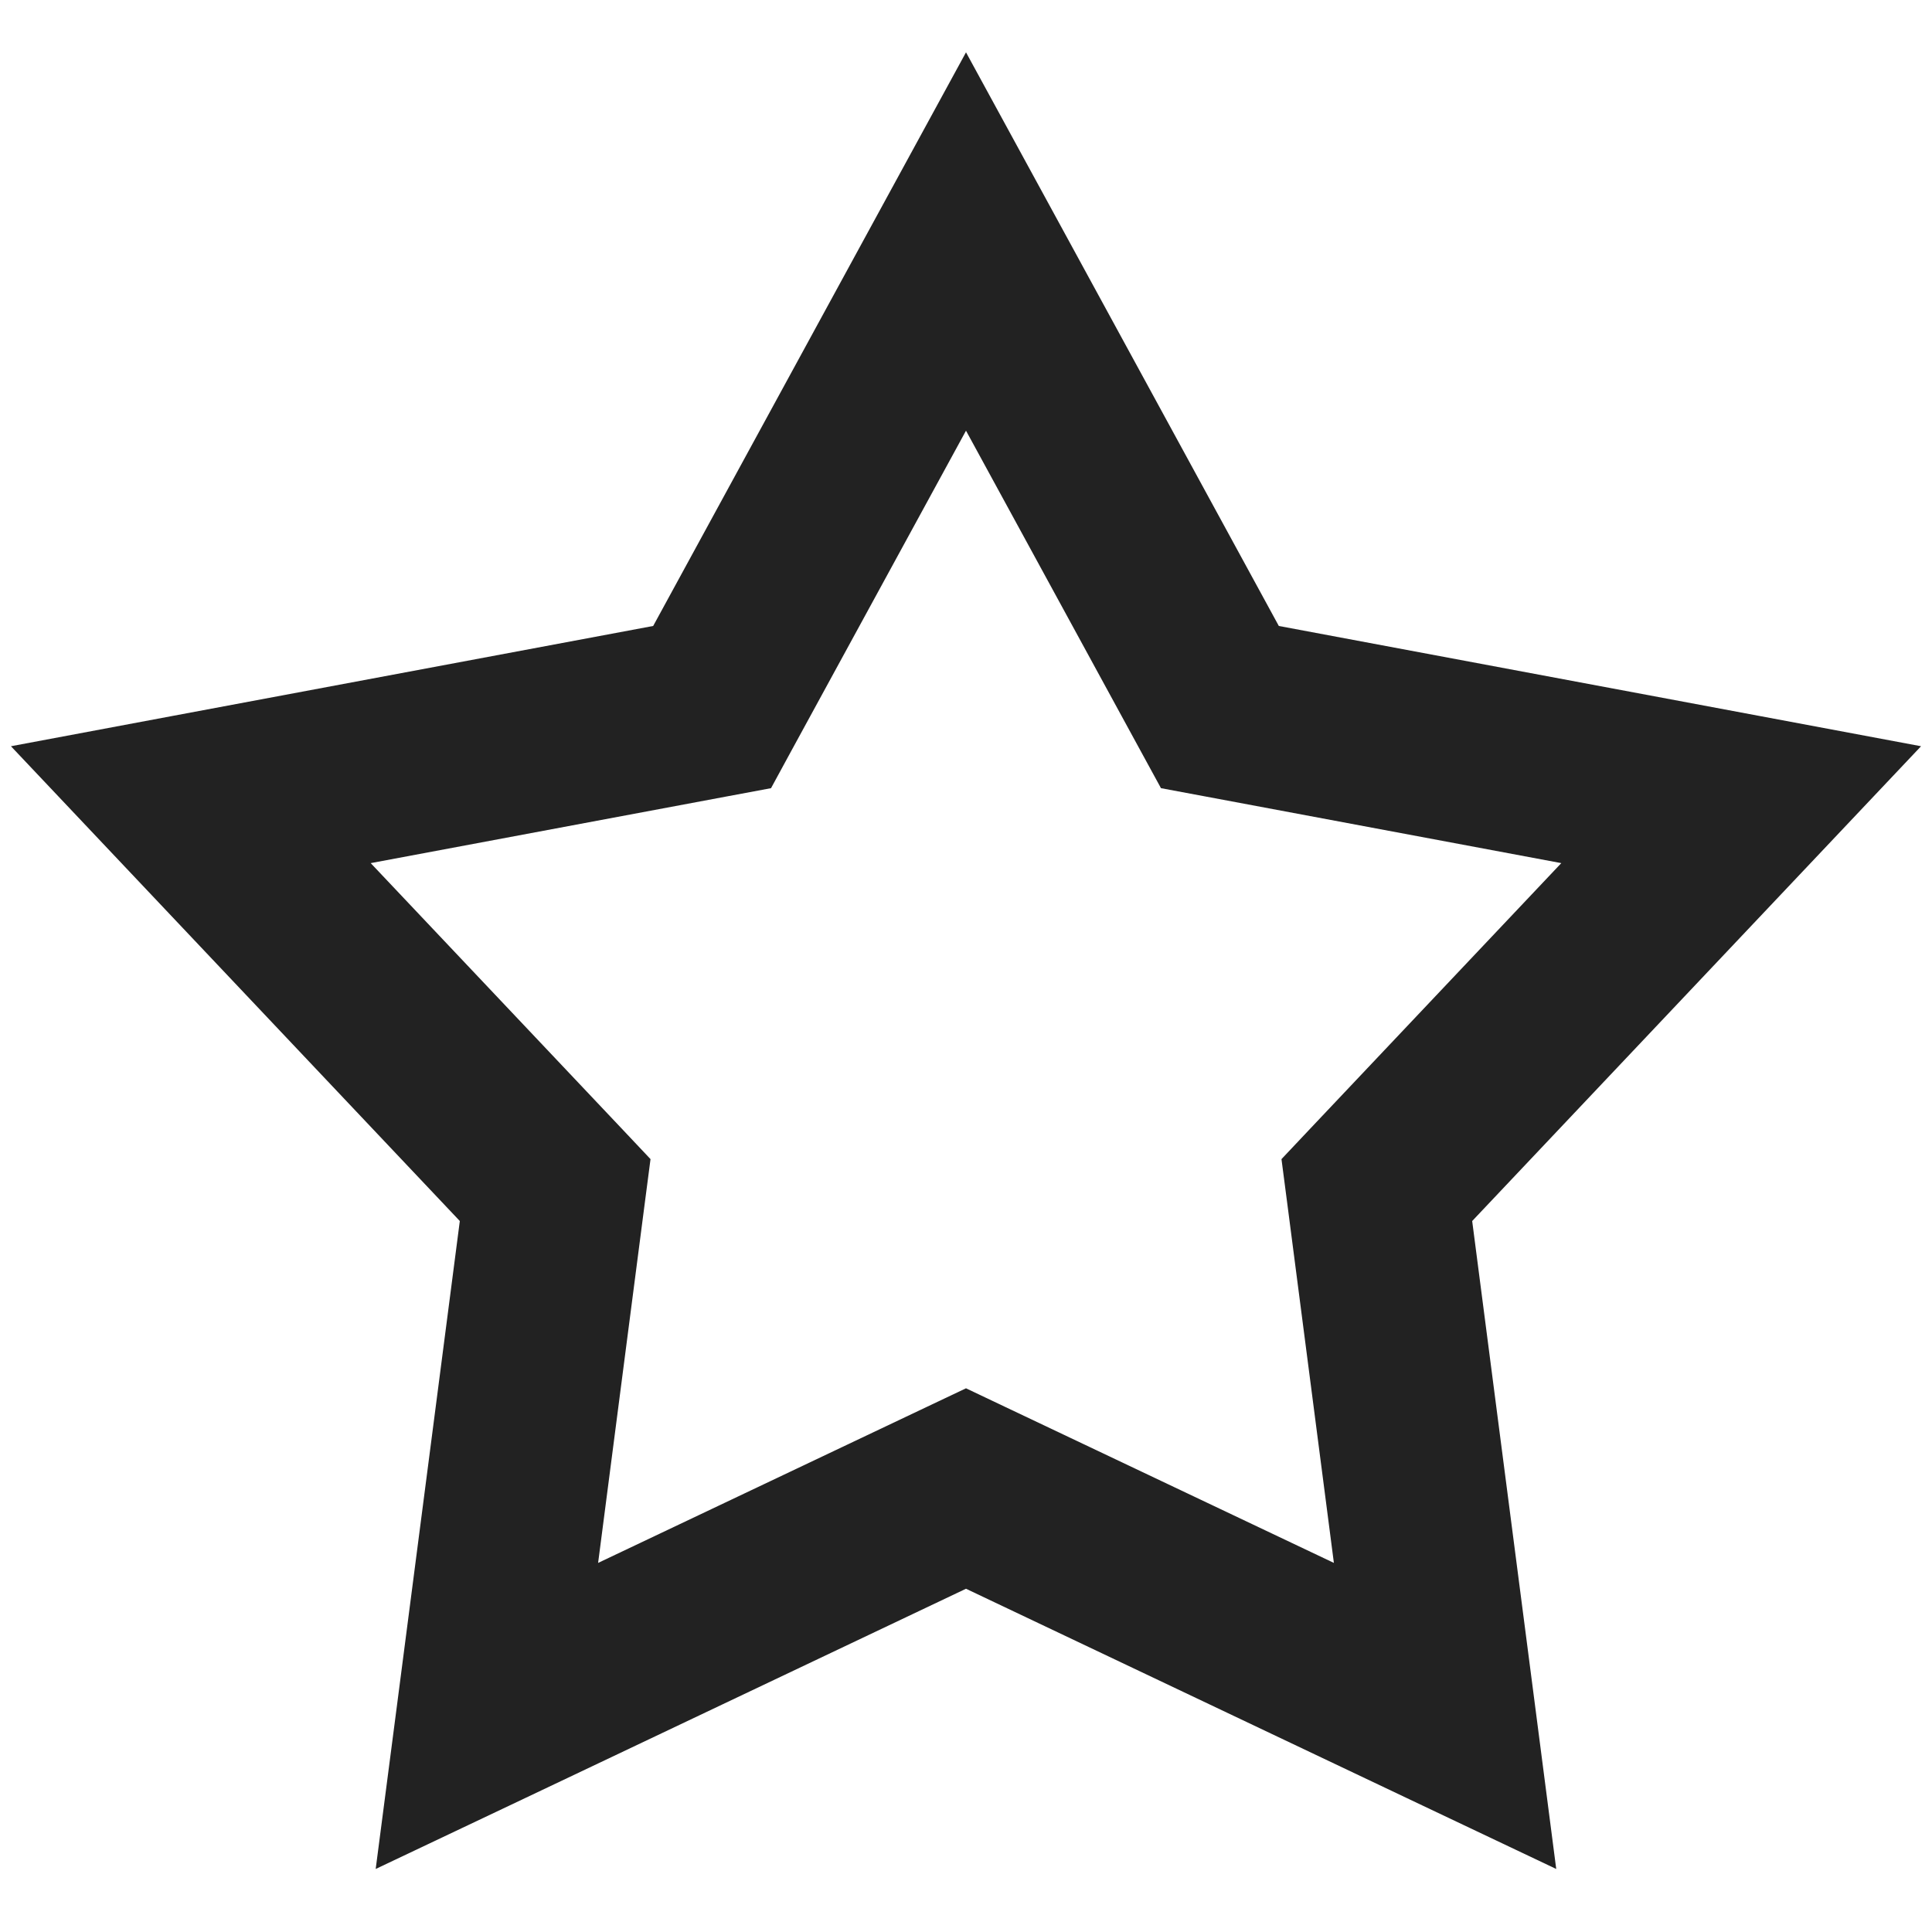 <svg width="24" height="24" viewBox="0 0 24 24" fill="none" xmlns="http://www.w3.org/2000/svg">
<path fill-rule="evenodd" clip-rule="evenodd" d="M12 0.65L12.988 2.461L15.886 7.776L21.836 8.89L23.864 9.27L22.447 10.769L18.288 15.168L19.067 21.172L19.332 23.217L17.469 22.333L12 19.736L6.531 22.333L4.667 23.217L4.933 21.172L5.712 15.168L1.553 10.769L0.136 9.27L2.163 8.89L8.114 7.776L11.012 2.461L12 0.65ZM12 5.35L9.833 9.322L9.578 9.791L9.053 9.889L4.605 10.722L7.714 14.01L8.081 14.399L8.012 14.928L7.43 19.415L11.517 17.475L12 17.246L12.482 17.475L16.57 19.415L15.988 14.928L15.919 14.399L16.286 14.01L19.395 10.722L14.947 9.889L14.422 9.791L14.166 9.322L12 5.35Z" fill="#222222"/>
</svg>
